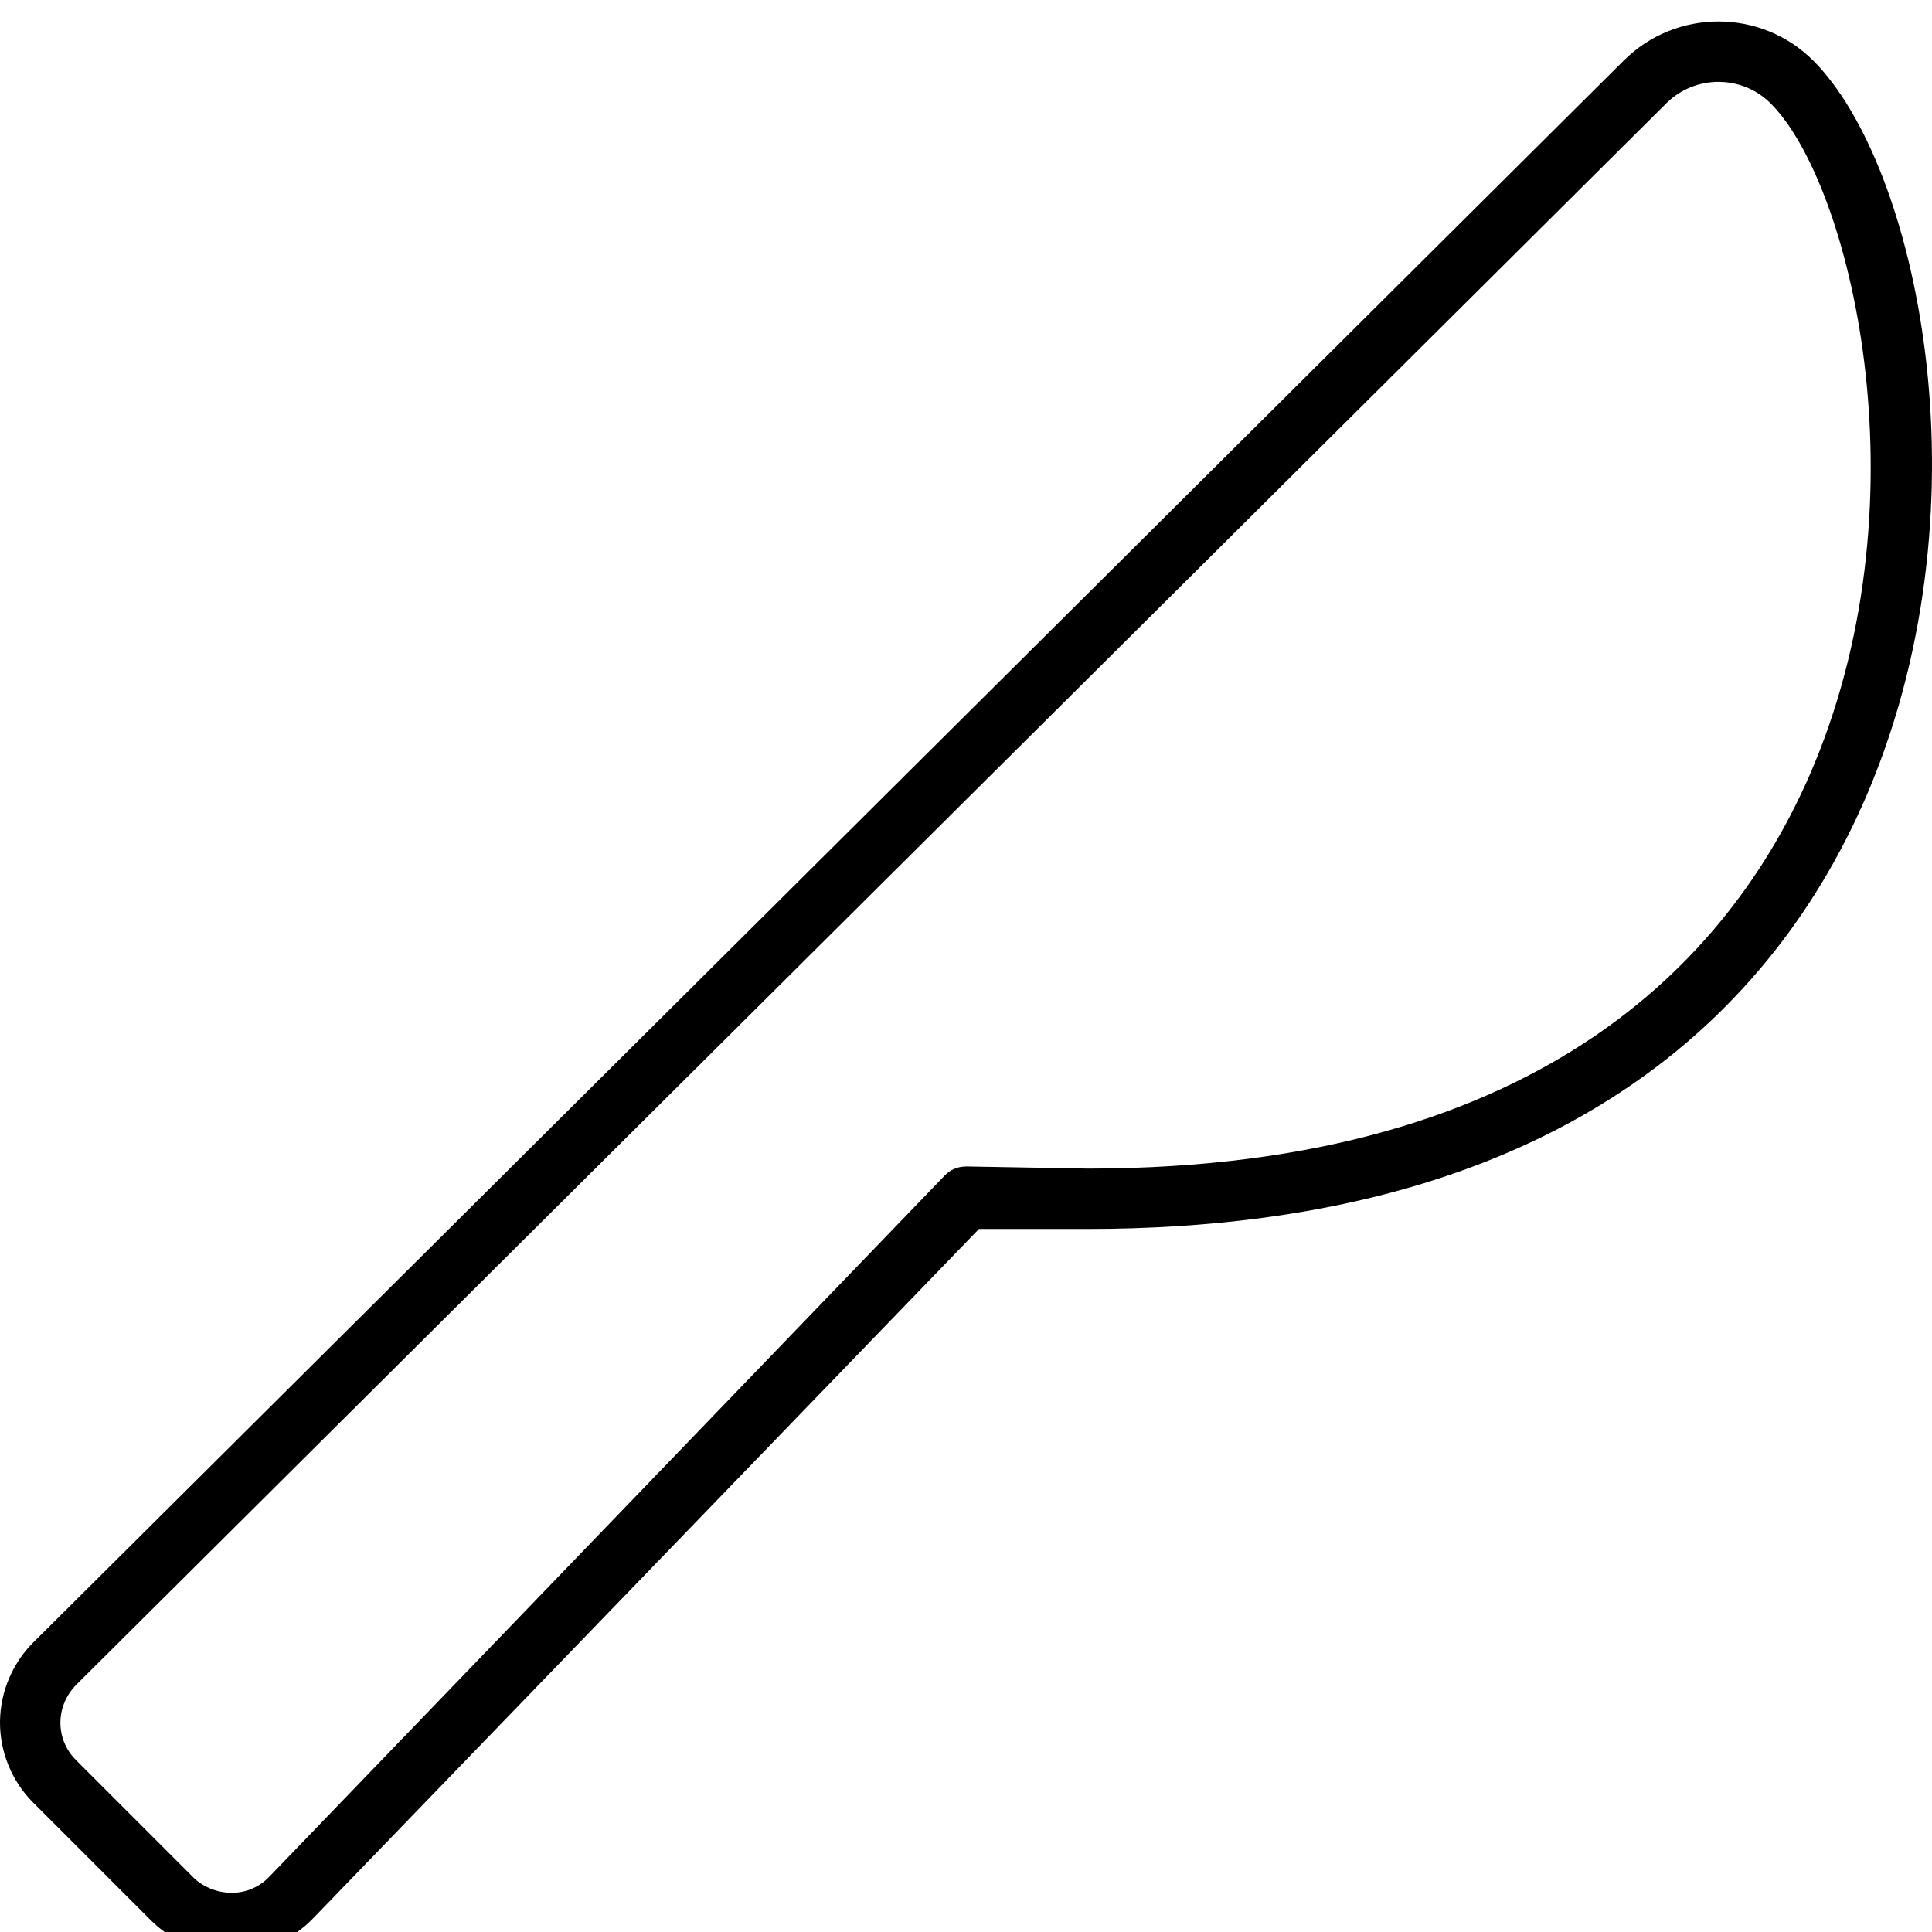 <svg xmlns="http://www.w3.org/2000/svg" viewBox="0 0 512 512"><!-- Font Awesome Pro 6.0.0-alpha2 by @fontawesome - https://fontawesome.com License - https://fontawesome.com/license (Commercial License) --><path d="M480.567 16.096C466.719 2.221 444.134 2.221 430.255 16.096L9.366 434.721C3.52 440.284 0.112 448.065 0.003 456.128C-0.107 464.159 3.114 472.065 8.803 477.721L39.985 508.909C45.596 514.503 53.286 517.69 61.149 517.69H61.618C69.651 517.565 77.434 514.159 82.983 508.378L259.432 325.69H288.098C419.501 325.69 473.471 262.003 495.604 208.596C527.333 131.971 507.889 43.409 480.567 16.096ZM480.817 202.471C460.546 251.378 410.671 309.69 288.239 309.69L256.229 309.128C253.68 309.128 251.868 309.971 250.321 311.565L71.432 497.284C65.196 503.815 55.88 502.161 51.286 497.596L20.104 466.409C14.596 460.903 14.557 451.897 20.526 446.159L441.555 27.409C449.155 19.811 461.596 19.757 469.251 27.409C490.212 48.346 510.53 130.721 480.817 202.471Z"/></svg>